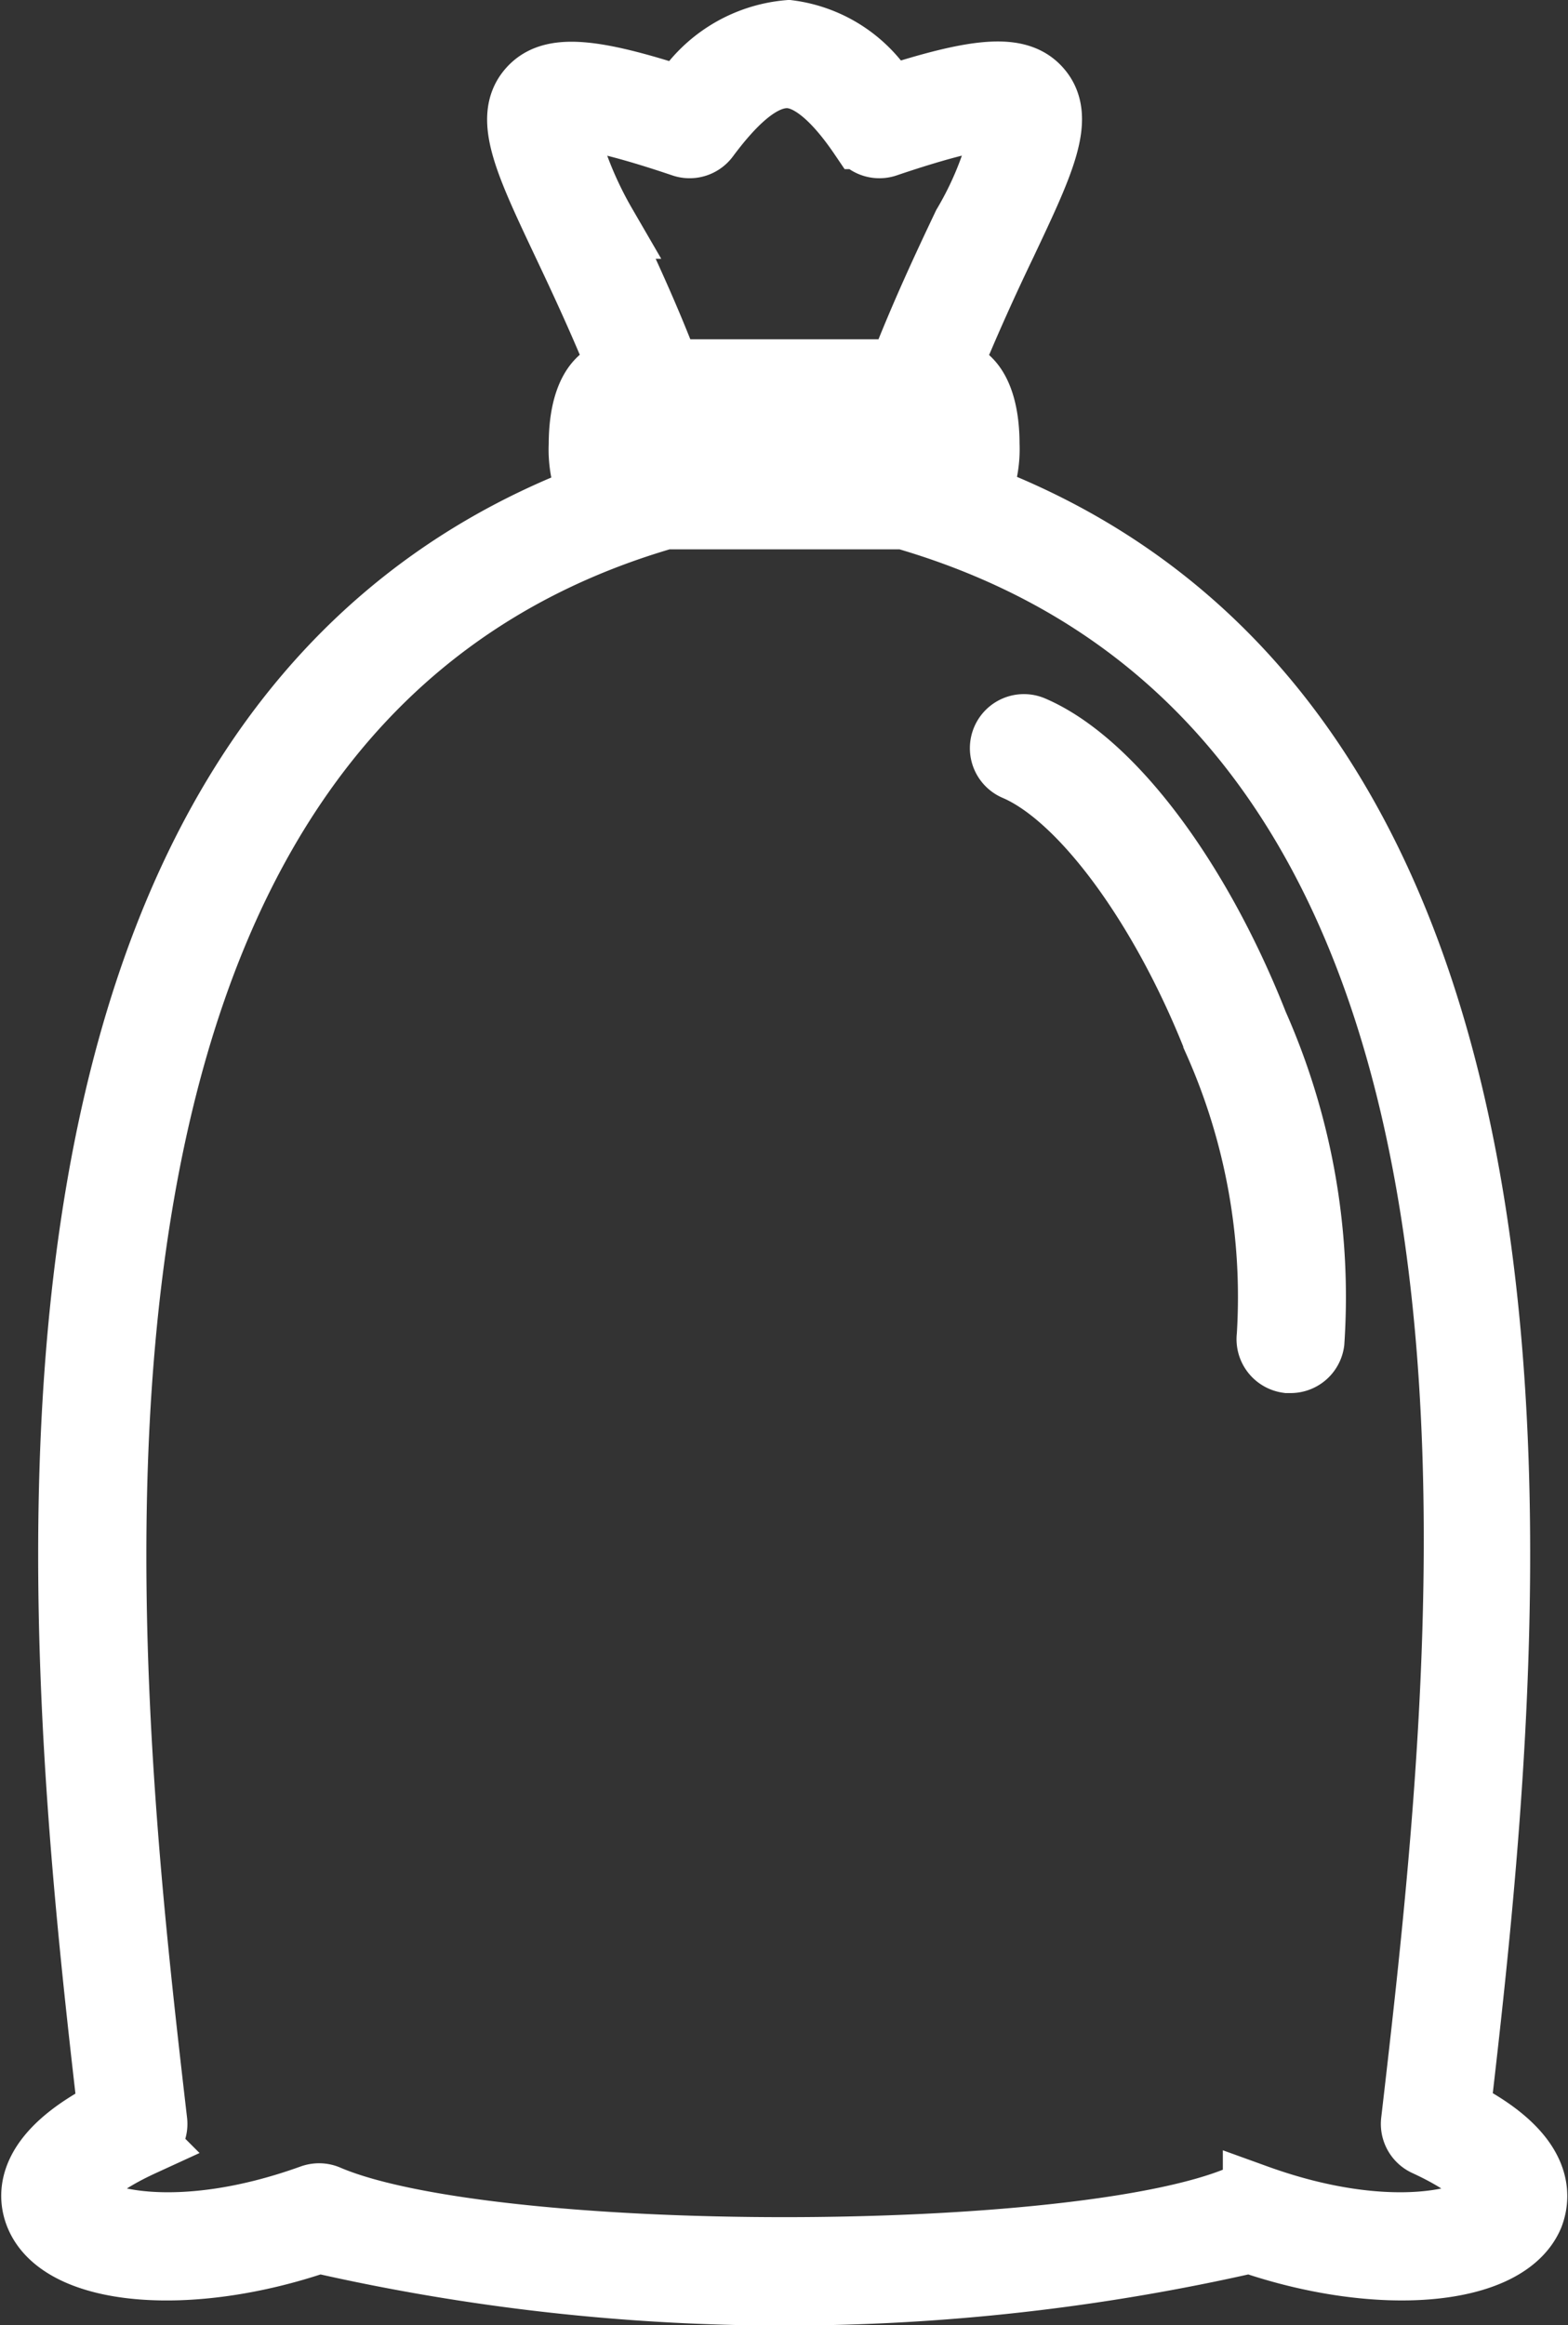 <svg xmlns="http://www.w3.org/2000/svg" width="23.486" height="34.81" viewBox="0 0 23.486 34.81">
  <rect x="0" y="0" width="23.486" height="34.81" fill="#333333" stroke="none"/>
  <g id="Groupe_2489" data-name="Groupe 2489" transform="translate(-1614.104 -1261.463)">
    <path id="Tracé_248" data-name="Tracé 248" d="M301.165,173.679c.8-6.894,2.279-20.6-7.207-24.182a1.686,1.686,0,0,0,.154-.782c0-.674-.222-1.077-.594-1.077h-.01c.3-.739.6-1.394.859-1.933.574-1.214.89-1.882.524-2.293-.3-.338-.881-.3-2.257.147a2,2,0,0,0-1.481-.992,2.058,2.058,0,0,0-1.593,1c-1.383-.453-1.965-.489-2.266-.15-.366.411-.05,1.079.524,2.293.255.539.561,1.193.858,1.933h-.022c-.372,0-.594.4-.594,1.077a1.681,1.681,0,0,0,.155.786c-9.486,3.591-8.005,17.288-7.209,24.179-1.233.625-1.217,1.227-1.09,1.538.357.875,2.262,1.039,4.2.374a31.415,31.415,0,0,0,13.948,0c1.933.665,3.838.5,4.2-.374C302.383,174.906,302.4,174.3,301.165,173.679ZM288.74,149.172a1.693,1.693,0,0,1,0-.916h4.69a1.693,1.693,0,0,1,0,.916h-4.69Zm-.363-3.732a5.63,5.63,0,0,1-.628-1.612c.054-.035.346-.109,1.822.39a.308.308,0,0,0,.347-.109c.461-.62.854-.928,1.22-.924.336.007.713.314,1.119.913a.308.308,0,0,0,.355.12c1.475-.5,1.767-.425,1.809-.4a5.011,5.011,0,0,1-.615,1.627c-.285.6-.634,1.342-.967,2.2h-3.5C289.011,146.782,288.661,146.043,288.376,145.44Zm13.306,29.543c-.133.328-1.5.718-3.526-.014a.311.311,0,0,0-.227.007c-2.431,1.043-11.258,1.042-13.688,0a.311.311,0,0,0-.122-.025.324.324,0,0,0-.105.018c-2.03.732-3.392.342-3.526.014-.054-.133.162-.465.979-.84a.309.309,0,0,0,.178-.317c-.793-6.855-2.445-21.108,7.652-24.036h3.589c10.084,2.923,8.494,16.654,7.639,24.036a.309.309,0,0,0,.178.317C301.52,174.518,301.736,174.851,301.682,174.983Z" transform="translate(1334.763 1119.397)" fill="#fff" stroke="#fff" stroke-width="1"/>
    <path id="Tracé_249" data-name="Tracé 249" d="M320.166,168.156a.309.309,0,0,0-.243.569c1.005.43,2.214,2.073,3.009,4.089a9.426,9.426,0,0,1,.8,4.432.31.31,0,0,0,.264.349l.043,0a.309.309,0,0,0,.306-.266,10.049,10.049,0,0,0-.84-4.748C322.643,170.393,321.332,168.655,320.166,168.156Z" transform="translate(1309.396 1104.223)" fill="#fff" stroke="#fff" stroke-width="1"/>
  </g>
</svg>
